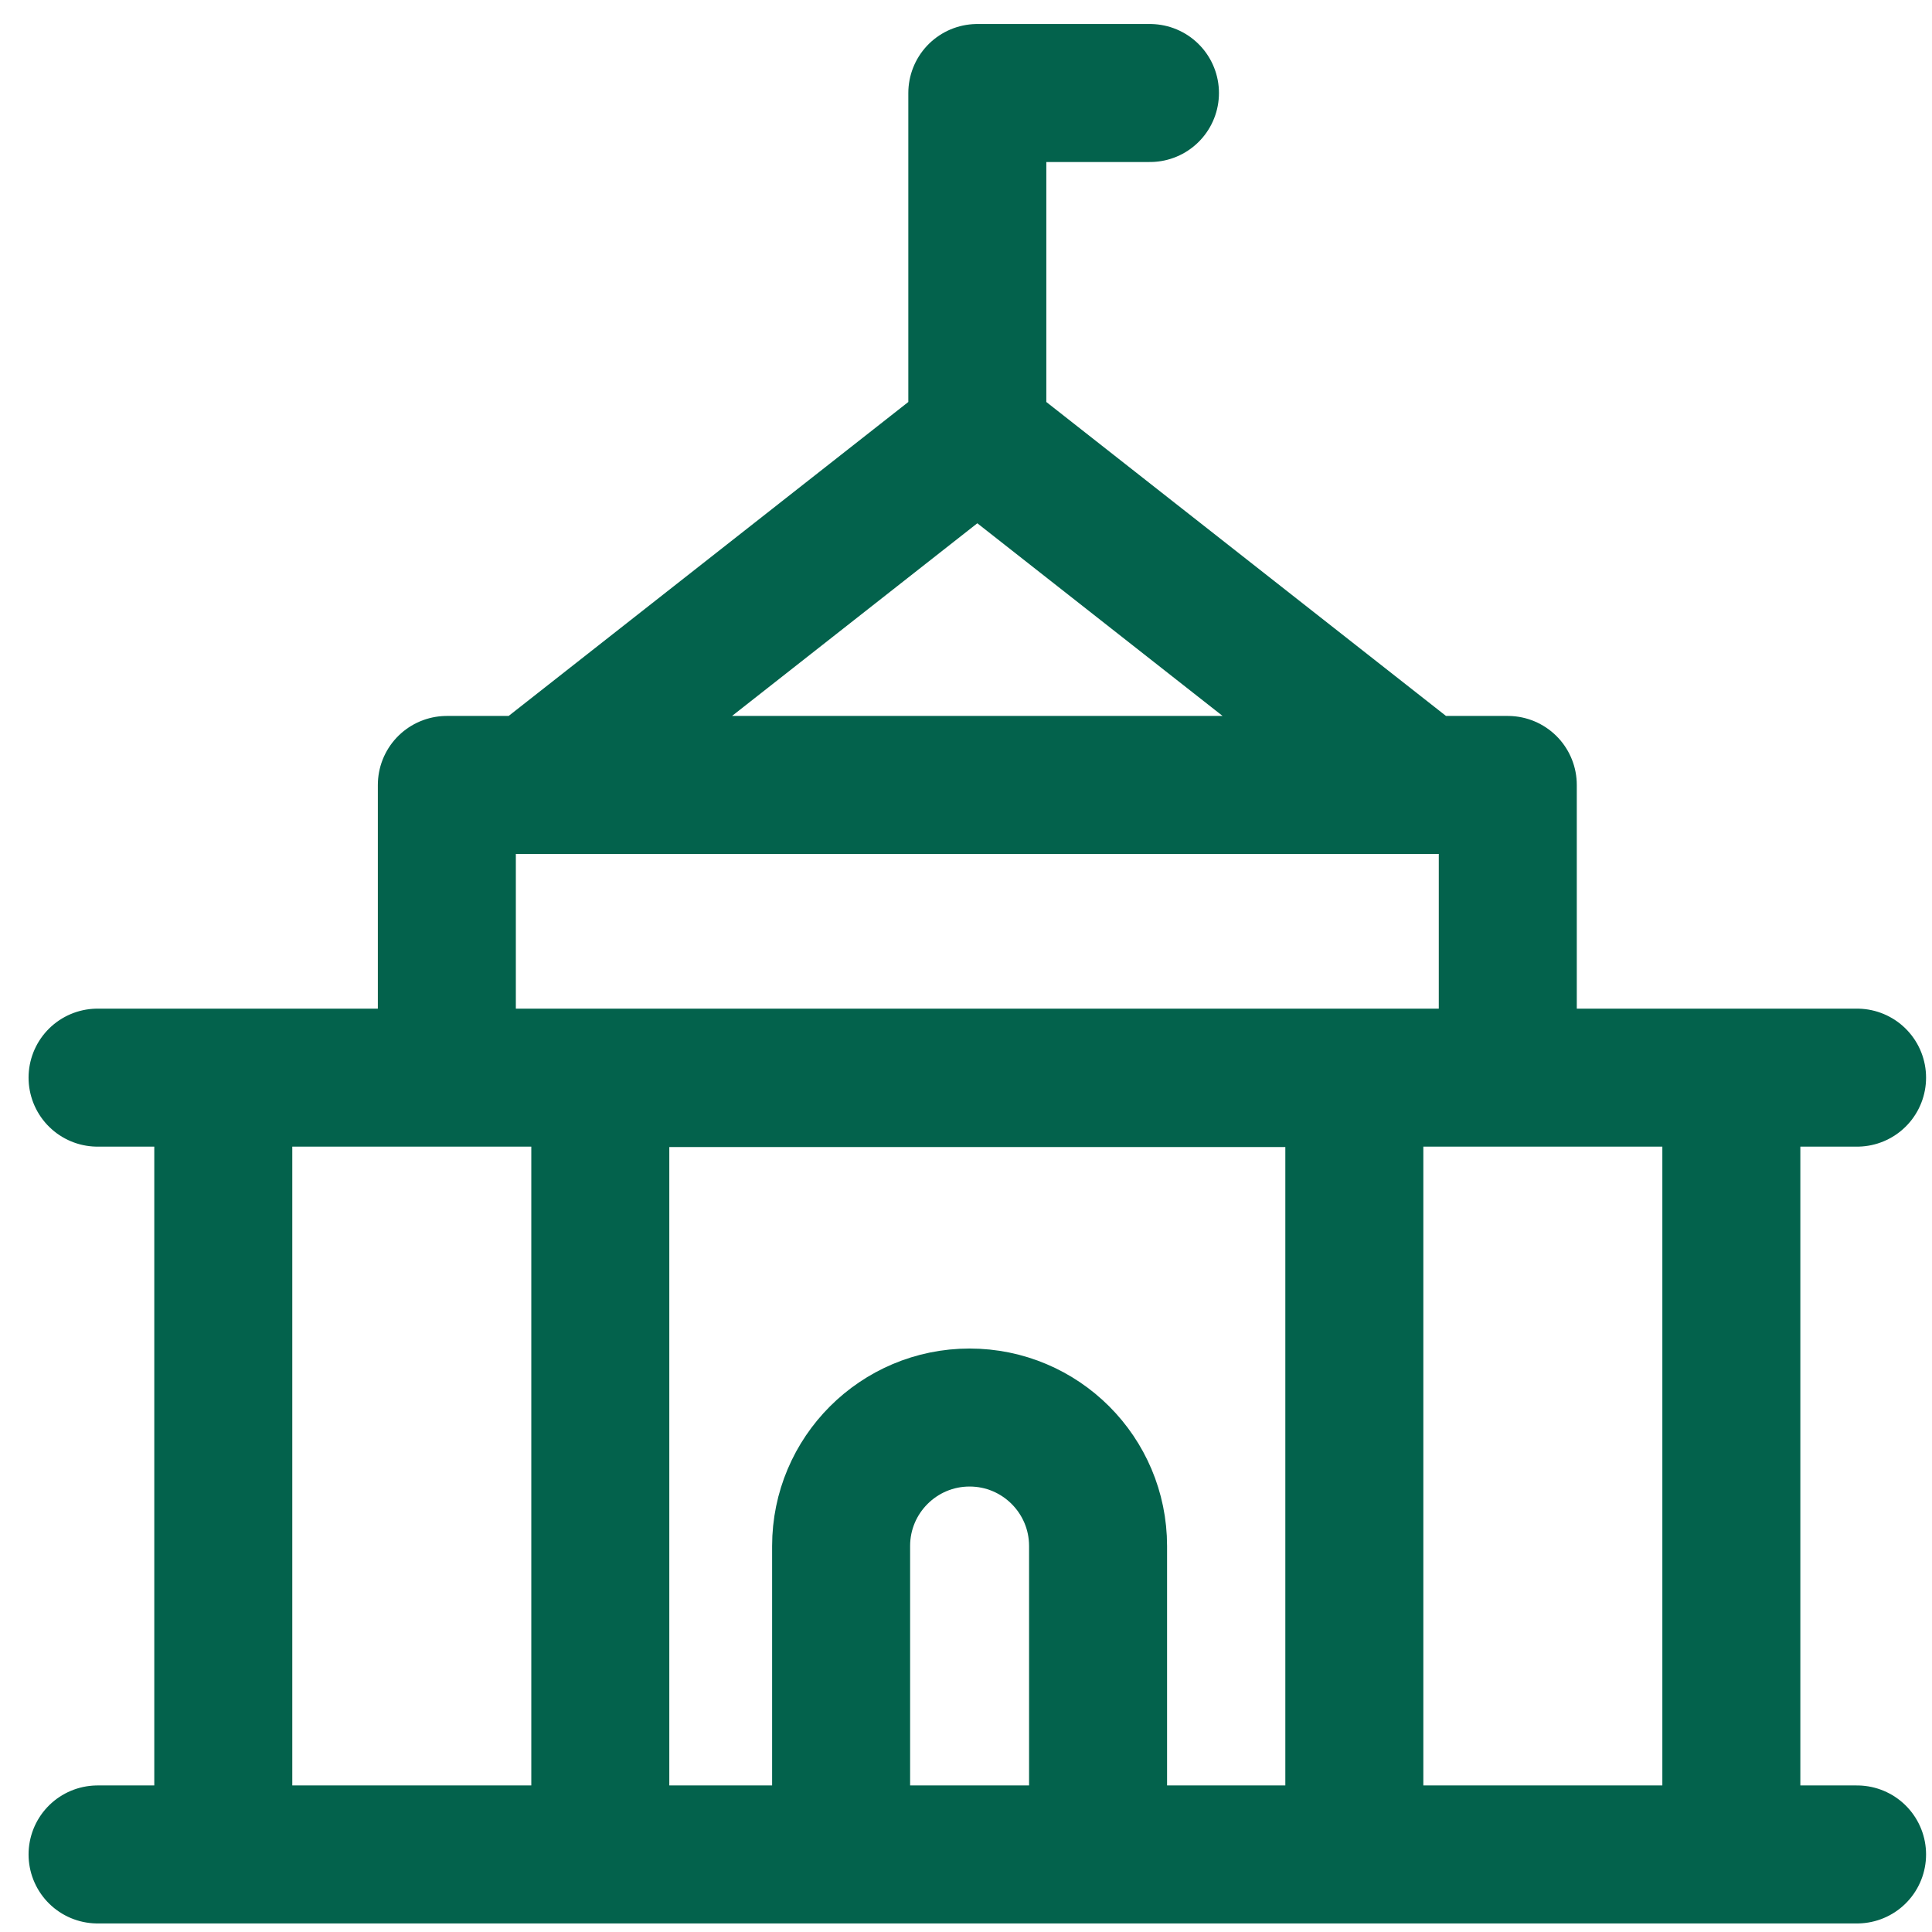 <svg width="14" height="14" viewBox="0 0 14 14" fill="none" xmlns="http://www.w3.org/2000/svg">
<path d="M0.707 13.438H13.457M3.86 5.687L7.082 3.156M7.082 3.156L10.304 5.687M7.082 3.156L7.082 0.674H8.333M1.618 7.809V13.438M12.546 7.809V13.435M0.707 7.809H13.457M4.35 7.812H9.814V13.438H4.35V7.812ZM3.238 5.688H10.926V7.809H3.238V5.688ZM6.095 11.203C6.095 10.689 6.512 10.272 7.026 10.272C7.54 10.272 7.957 10.689 7.957 11.203V13.438H6.095V11.203Z" stroke="#03624C" stroke-linecap="round" stroke-linejoin="round"/>
</svg>
